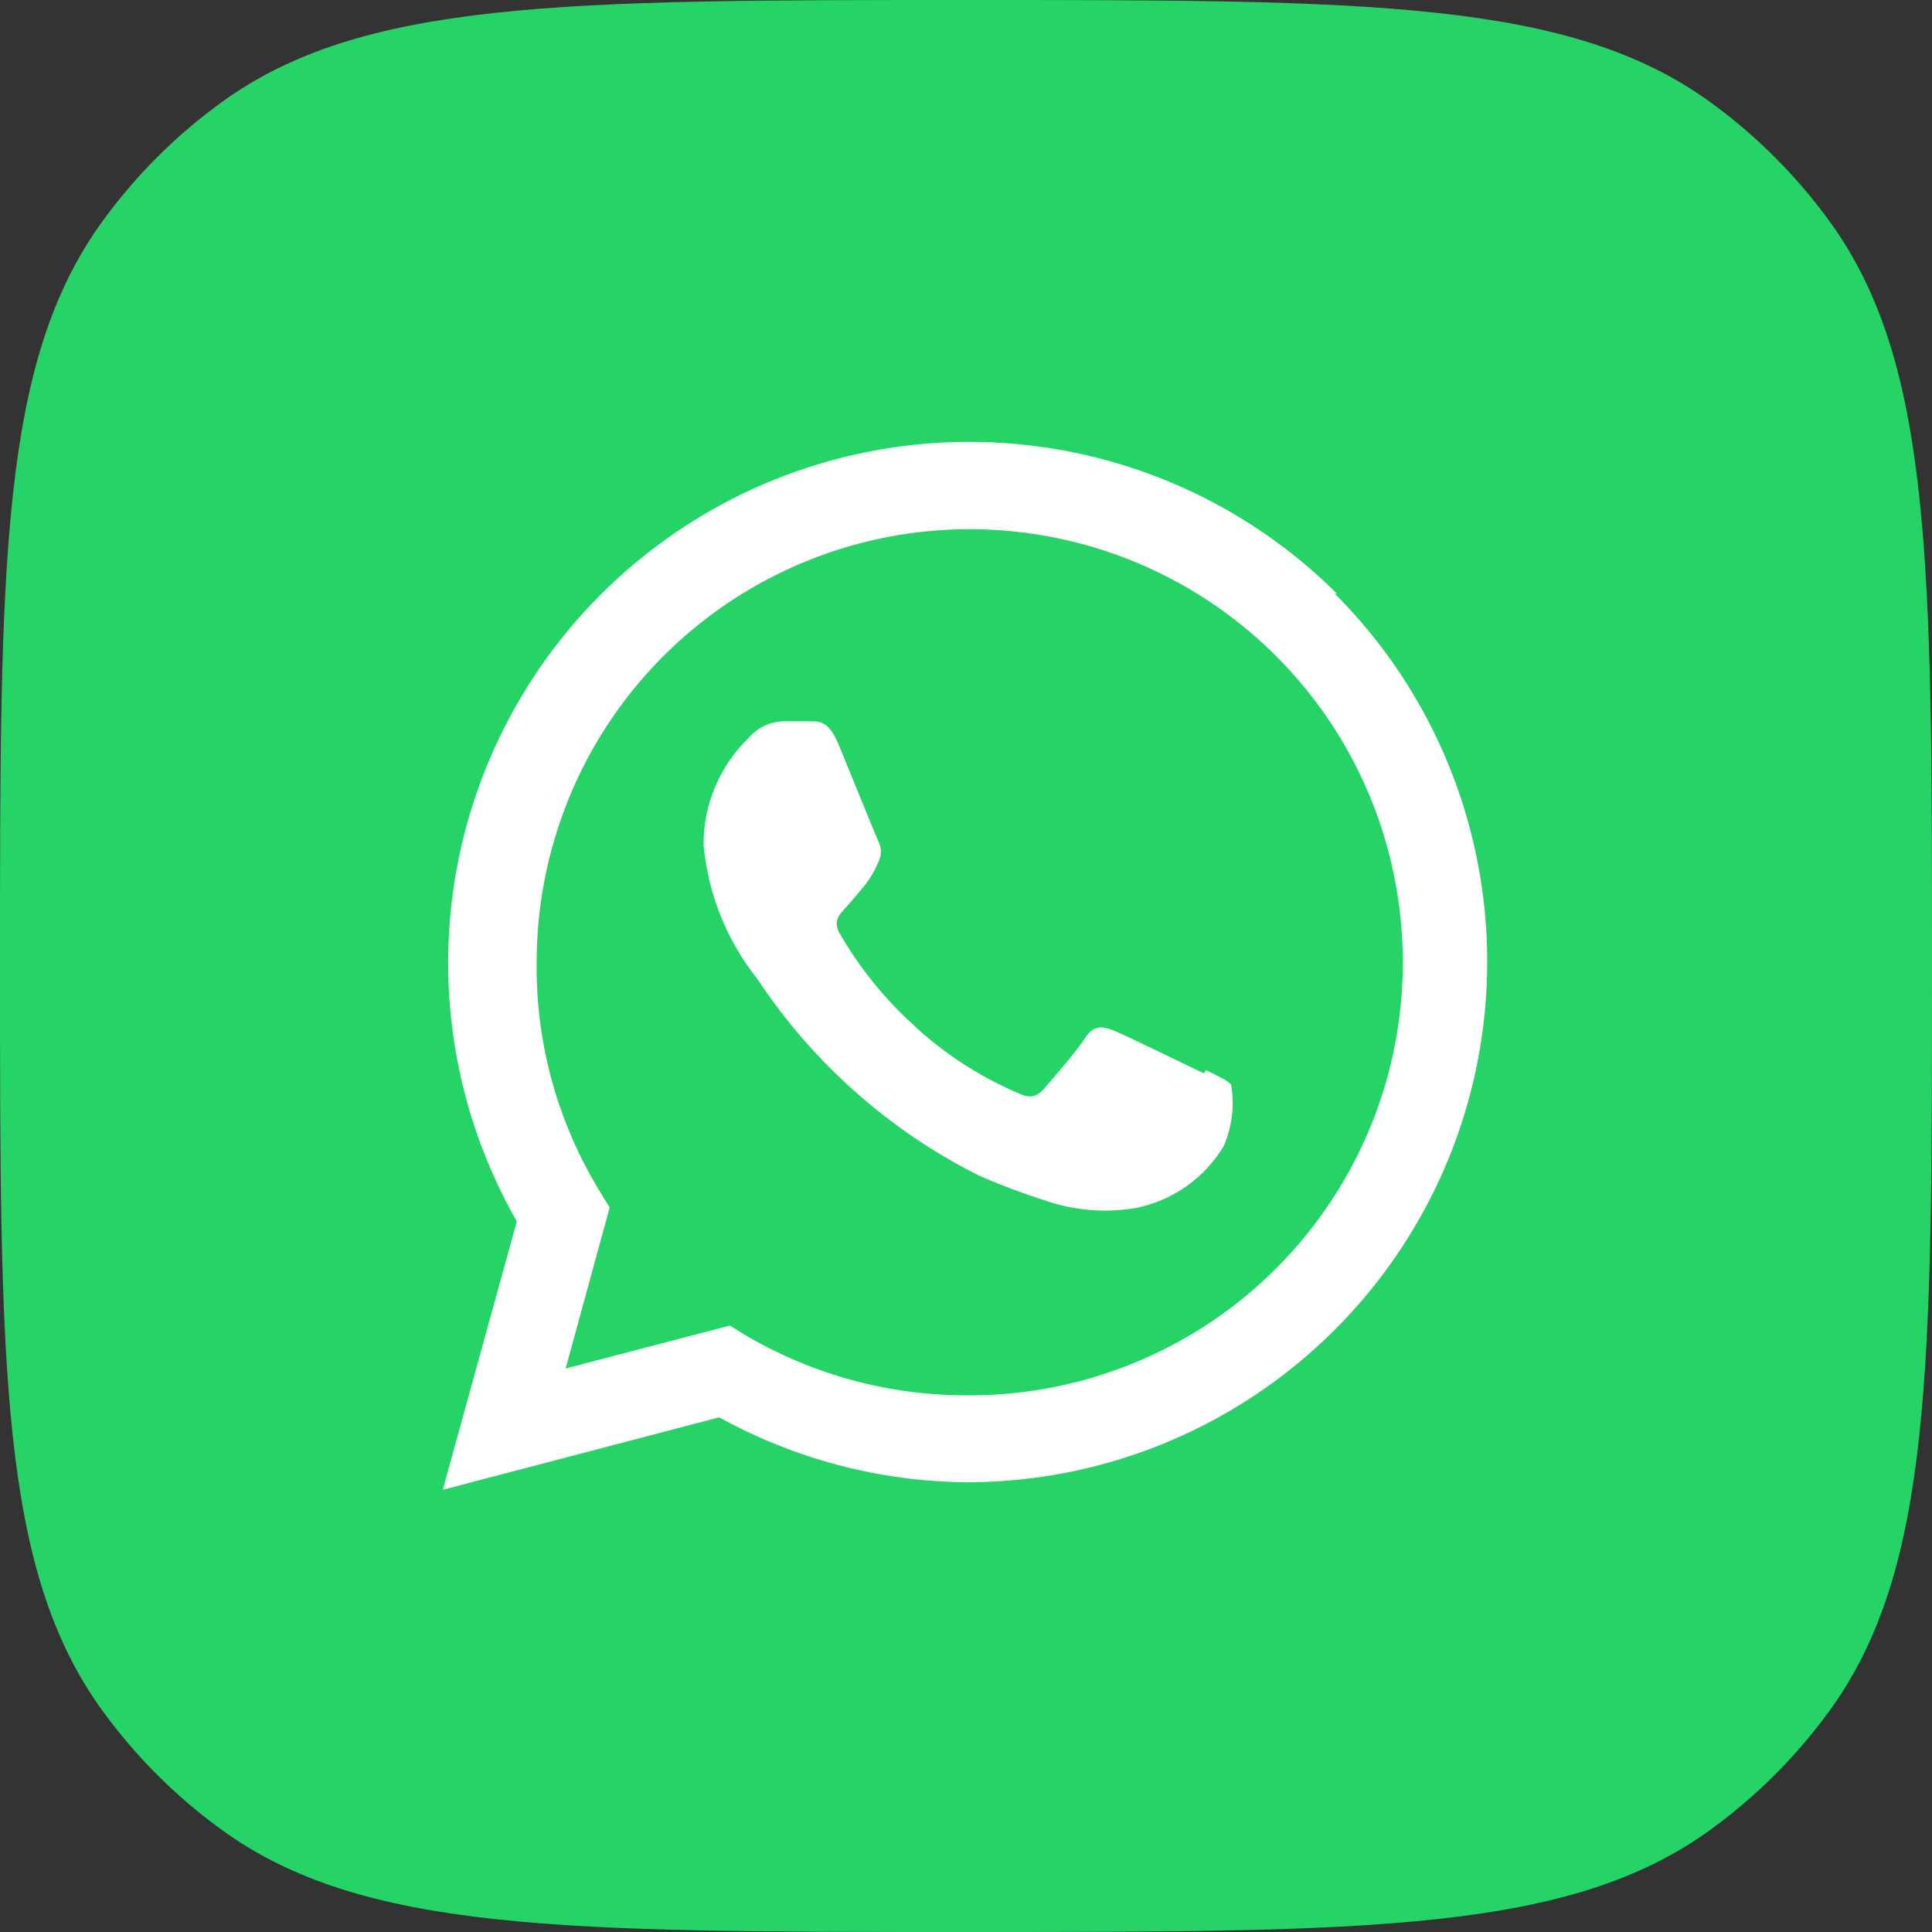 <svg width="18" height="18" viewBox="0 0 18 18" fill="none" xmlns="http://www.w3.org/2000/svg">
<rect x="0" y="0" width="18" height="18" fill="#333333" stroke="none"/>
<g clip-path="url(#clip0_2292_19238)">
<path d="M9 0C5.25 0 3.375 0 2.061 0.955C1.637 1.263 1.263 1.637 0.955 2.061C0 3.375 0 5.25 0 9C0 12.75 0 14.625 0.955 15.939C1.263 16.363 1.637 16.737 2.061 17.045C3.375 18 5.25 18 9 18C12.75 18 14.625 18 15.939 17.045C16.363 16.737 16.737 16.363 17.045 15.939C18 14.625 18 12.75 18 9C18 5.25 18 3.375 17.045 2.061C16.737 1.637 16.363 1.263 15.939 0.955C14.625 0 12.75 0 9 0Z" fill="#25D366"/>
<path fill-rule="evenodd" clip-rule="evenodd" d="M12.455 5.53C11.622 4.701 10.517 4.203 9.344 4.127C8.172 4.051 7.012 4.402 6.079 5.117C5.146 5.831 4.504 6.859 4.271 8.011C4.039 9.163 4.232 10.36 4.815 11.38L4.125 13.88L6.7 13.205C7.405 13.594 8.195 13.802 9 13.81C9.96 13.811 10.898 13.528 11.697 12.995C12.495 12.463 13.118 11.705 13.486 10.819C13.854 9.932 13.95 8.956 13.763 8.015C13.576 7.073 13.114 6.209 12.435 5.53H12.455ZM9 13C8.277 13 7.568 12.806 6.945 12.44L6.8 12.35L5.27 12.75L5.68 11.25L5.585 11.095C5.192 10.451 4.989 9.709 5 8.955C5.002 8.156 5.241 7.375 5.687 6.712C6.134 6.049 6.766 5.534 7.506 5.231C8.245 4.928 9.058 4.852 9.841 5.012C10.624 5.171 11.342 5.56 11.904 6.128C12.466 6.696 12.847 7.418 12.997 8.203C13.148 8.988 13.063 9.8 12.752 10.536C12.441 11.272 11.918 11.899 11.25 12.338C10.582 12.776 9.799 13.007 9 13ZM11.215 10C11.09 9.94 10.495 9.65 10.385 9.605C10.275 9.56 10.19 9.545 10.11 9.67C10.03 9.795 9.8 10.06 9.725 10.145C9.65 10.23 9.585 10.235 9.465 10.175C9.109 10.021 8.782 9.806 8.5 9.54C8.234 9.296 8.006 9.013 7.825 8.7C7.755 8.58 7.825 8.515 7.88 8.455C7.935 8.395 8 8.315 8.06 8.245C8.108 8.182 8.149 8.113 8.18 8.04C8.197 8.008 8.207 7.972 8.207 7.935C8.207 7.898 8.197 7.862 8.18 7.83C8.15 7.765 7.91 7.17 7.81 6.93C7.71 6.69 7.61 6.725 7.535 6.72H7.3C7.239 6.722 7.179 6.736 7.124 6.761C7.069 6.787 7.02 6.824 6.98 6.87C6.845 6.999 6.738 7.154 6.665 7.326C6.591 7.498 6.554 7.683 6.555 7.87C6.596 8.327 6.77 8.761 7.055 9.12C7.573 9.902 8.286 10.535 9.125 10.955C9.415 11.08 9.625 11.15 9.815 11.21C10.063 11.283 10.325 11.298 10.58 11.255C10.749 11.222 10.91 11.153 11.051 11.054C11.192 10.955 11.311 10.828 11.4 10.68C11.479 10.499 11.504 10.299 11.47 10.105C11.435 10.065 11.355 10.03 11.235 9.97L11.215 10Z" fill="white"/>
</g>
<defs>
<clipPath id="clip0_2292_19238">
<rect width="18" height="18" fill="white"/>
</clipPath>
</defs>
</svg>
